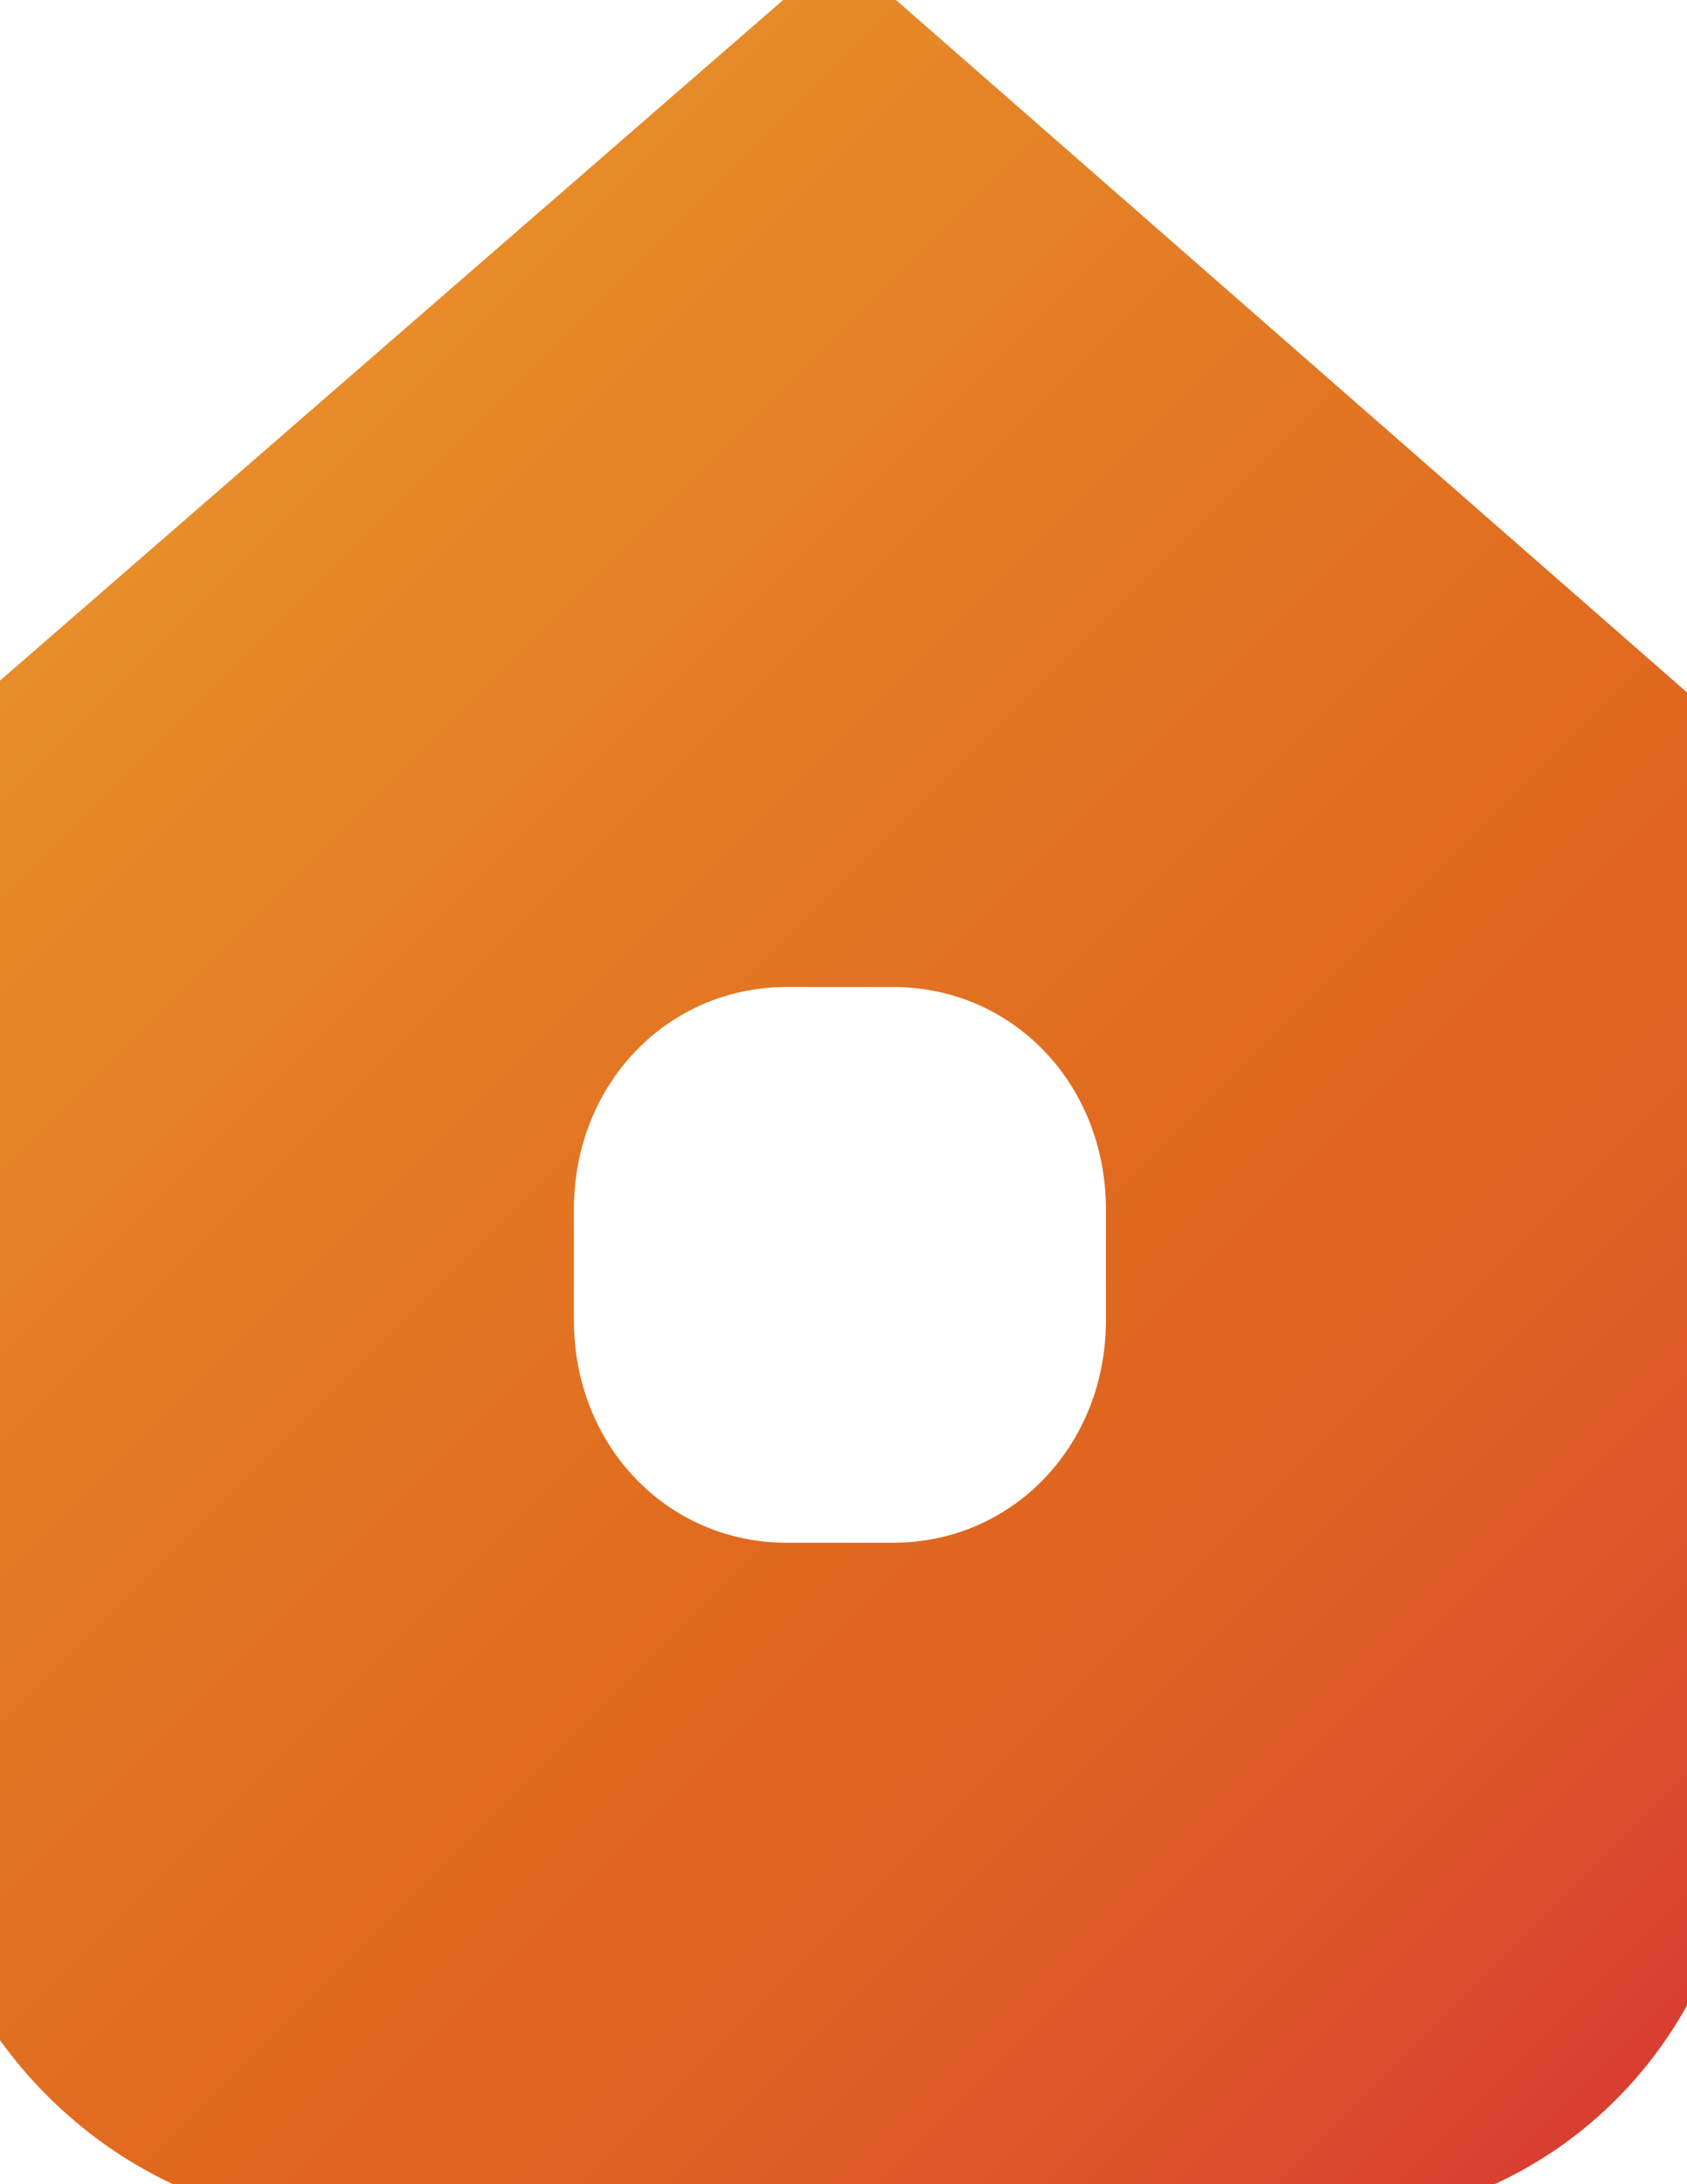 <?xml version="1.0" encoding="utf-8"?>
<!-- Generator: Adobe Illustrator 21.0.0, SVG Export Plug-In . SVG Version: 6.00 Build 0)  -->
<svg version="1.1" id="图层_1" xmlns="http://www.w3.org/2000/svg" xmlns:xlink="http://www.w3.org/1999/xlink" x="0px" y="0px"
	 viewBox="0 0 612 792" style="enable-background:new 0 0 612 792;" xml:space="preserve">
<style type="text/css">
	.st0{fill:url(#SVGID_1_);}
</style>
<g>
	<g>
		<linearGradient id="SVGID_1_" gradientUnits="userSpaceOnUse" x1="24.554" y1="209.439" x2="581.32" y2="766.206">
			<stop  offset="0" style="stop-color:#E78E2A"/>
			<stop  offset="0.58" style="stop-color:#E0671F"/>
			<stop  offset="0.702" style="stop-color:#DF6223"/>
			<stop  offset="0.868" style="stop-color:#DC522B"/>
			<stop  offset="1" style="stop-color:#D93E31"/>
		</linearGradient>
		<path class="st0" d="M705.3,332.7L316.7-7.3c-7.2-7.6-19.3-7.6-24.2,0L-96,330.2c-9.7,7.6-12.1,22.7-4.9,35.3
			c7.2,10.1,21.7,12.6,33.8,5h36.2V645c0,88.1,72.4,161.2,156.9,161.2H476c89.3,0,156.9-70.5,156.9-161.2V370.5H669
			c11.7,8,27.6,13.2,38-0.1C716.6,358.1,717.2,341.3,705.3,332.7L705.3,332.7z M401.2,478.8c0,45.3-33.8,80.6-77.2,80.6h-38.6
			c-43.4,0-77.2-35.3-77.2-80.6v-40.3c0-45.3,33.8-80.6,77.2-80.6H324c43.5,0,77.2,35.3,77.2,80.6V478.8z M401.2,478.8"/>
	</g>
</g>
</svg>

